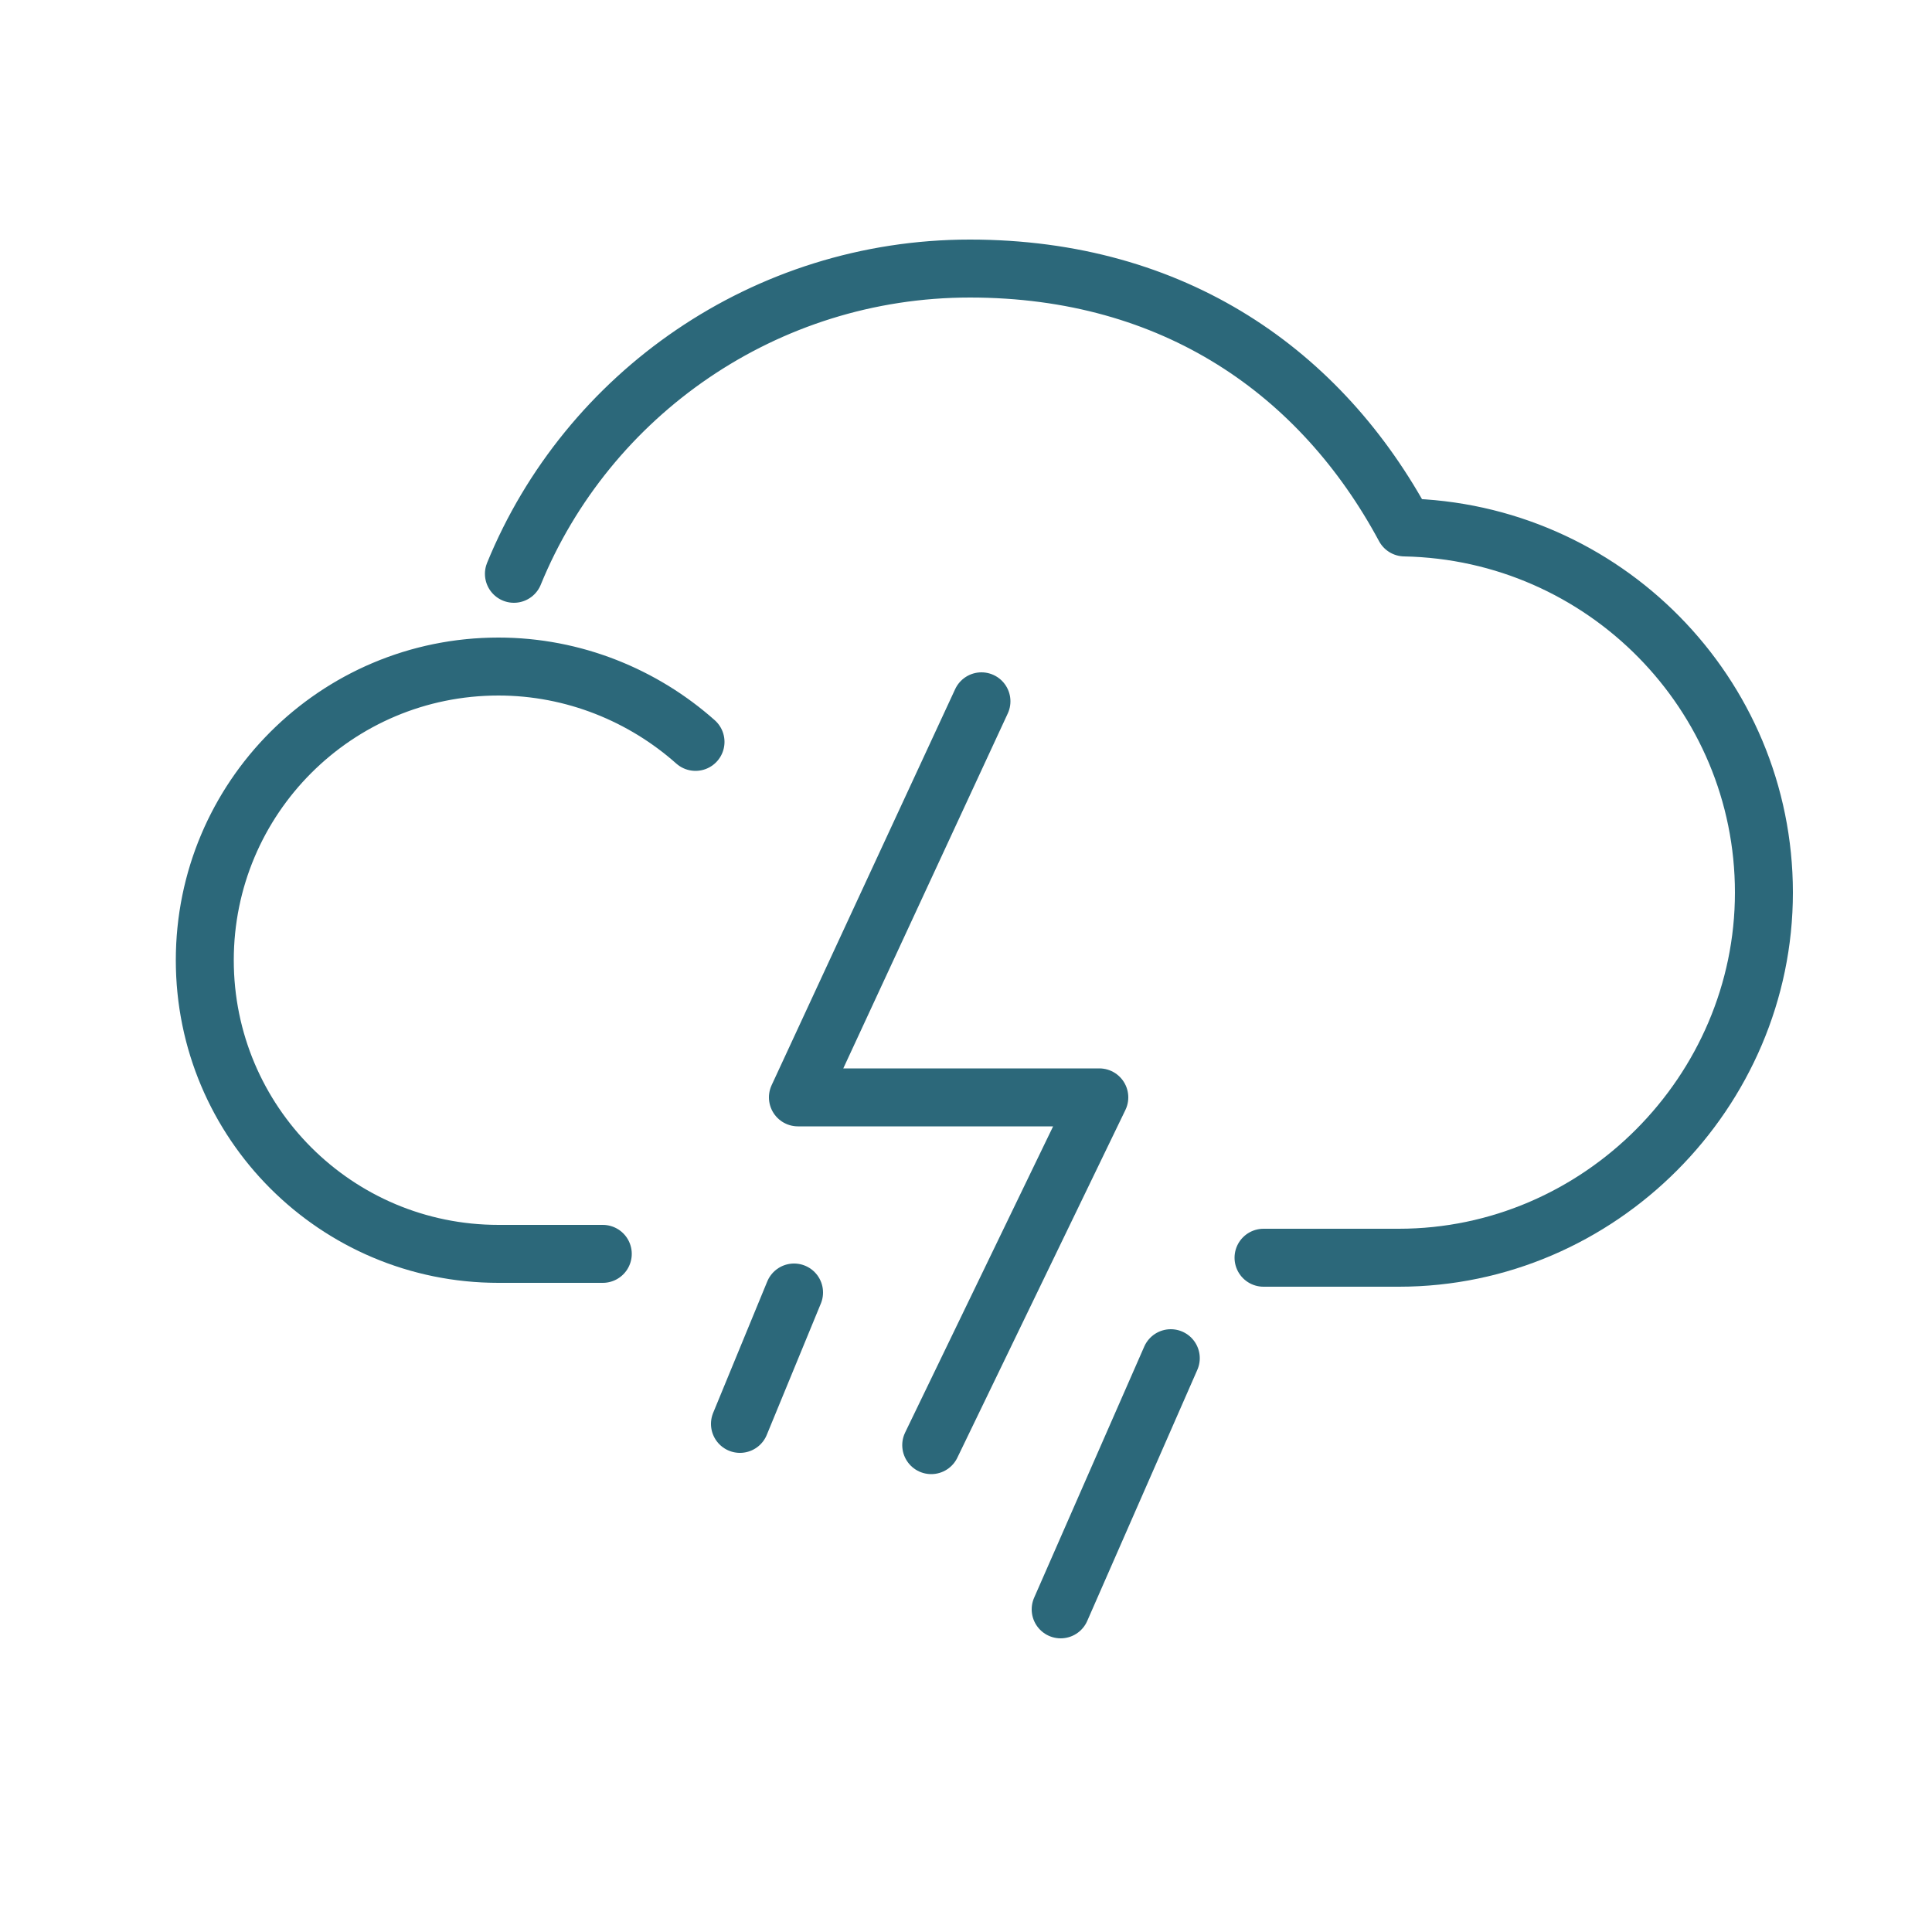 <?xml version="1.0" encoding="UTF-8"?>
<svg xmlns="http://www.w3.org/2000/svg" version="1.1" viewBox="0 0 100 100">
  <!-- Generator: Adobe Illustrator 29.8.2, SVG Export Plug-In . SVG Version: 2.1.1 Build 3)  -->
  <defs>
    <style>
      .st0 {
        stroke-dasharray: 265 265;
        stroke-dashoffset: 530.1px;
      }

      .st0, .st1, .st2, .st3 {
        fill: none;
      }

      .st0, .st2, .st3 {
        stroke: #2c687a;
        stroke-linecap: round;
        stroke-linejoin: round;
        stroke-width: 3px;
      }

      .st2 {
        stroke-dasharray: 300 300;
        stroke-dashoffset: 600px;
      }
    </style>
  </defs>
  <g id="eLPkJYl4BGj1" shape-rendering="geometricPrecision" text-rendering="geometricPrecision">
    <path class="st1" d=""/>
    <g>
      <path class="st0" d="M36,38.4c-2.7-2.4-6.3-3.9-10.2-3.9-8.4,0-15.2,6.8-15.2,15.2s6.8,15.2,15.2,15.2h5.4"/>
      <path class="st0" d="M26.6,29.7c3.8-9.3,13-15.8,23.6-15.8s18.2,5.4,22.5,13.4c10.3.2,18.6,8.6,18.6,18.9s-8.5,18.9-18.9,18.9h-7"/>
      <path class="st3" d="M60.6,70.3l-5.7,13"/>
      <path class="st3" d="M38.3,73.7l2.8-6.8"/>
    </g>
    <path class="st2" d="M50.8,36.3l-9.5,20.5h15.6l-8.7,18"/>
    <path class="st1" d=""/>
  </g>
</svg>